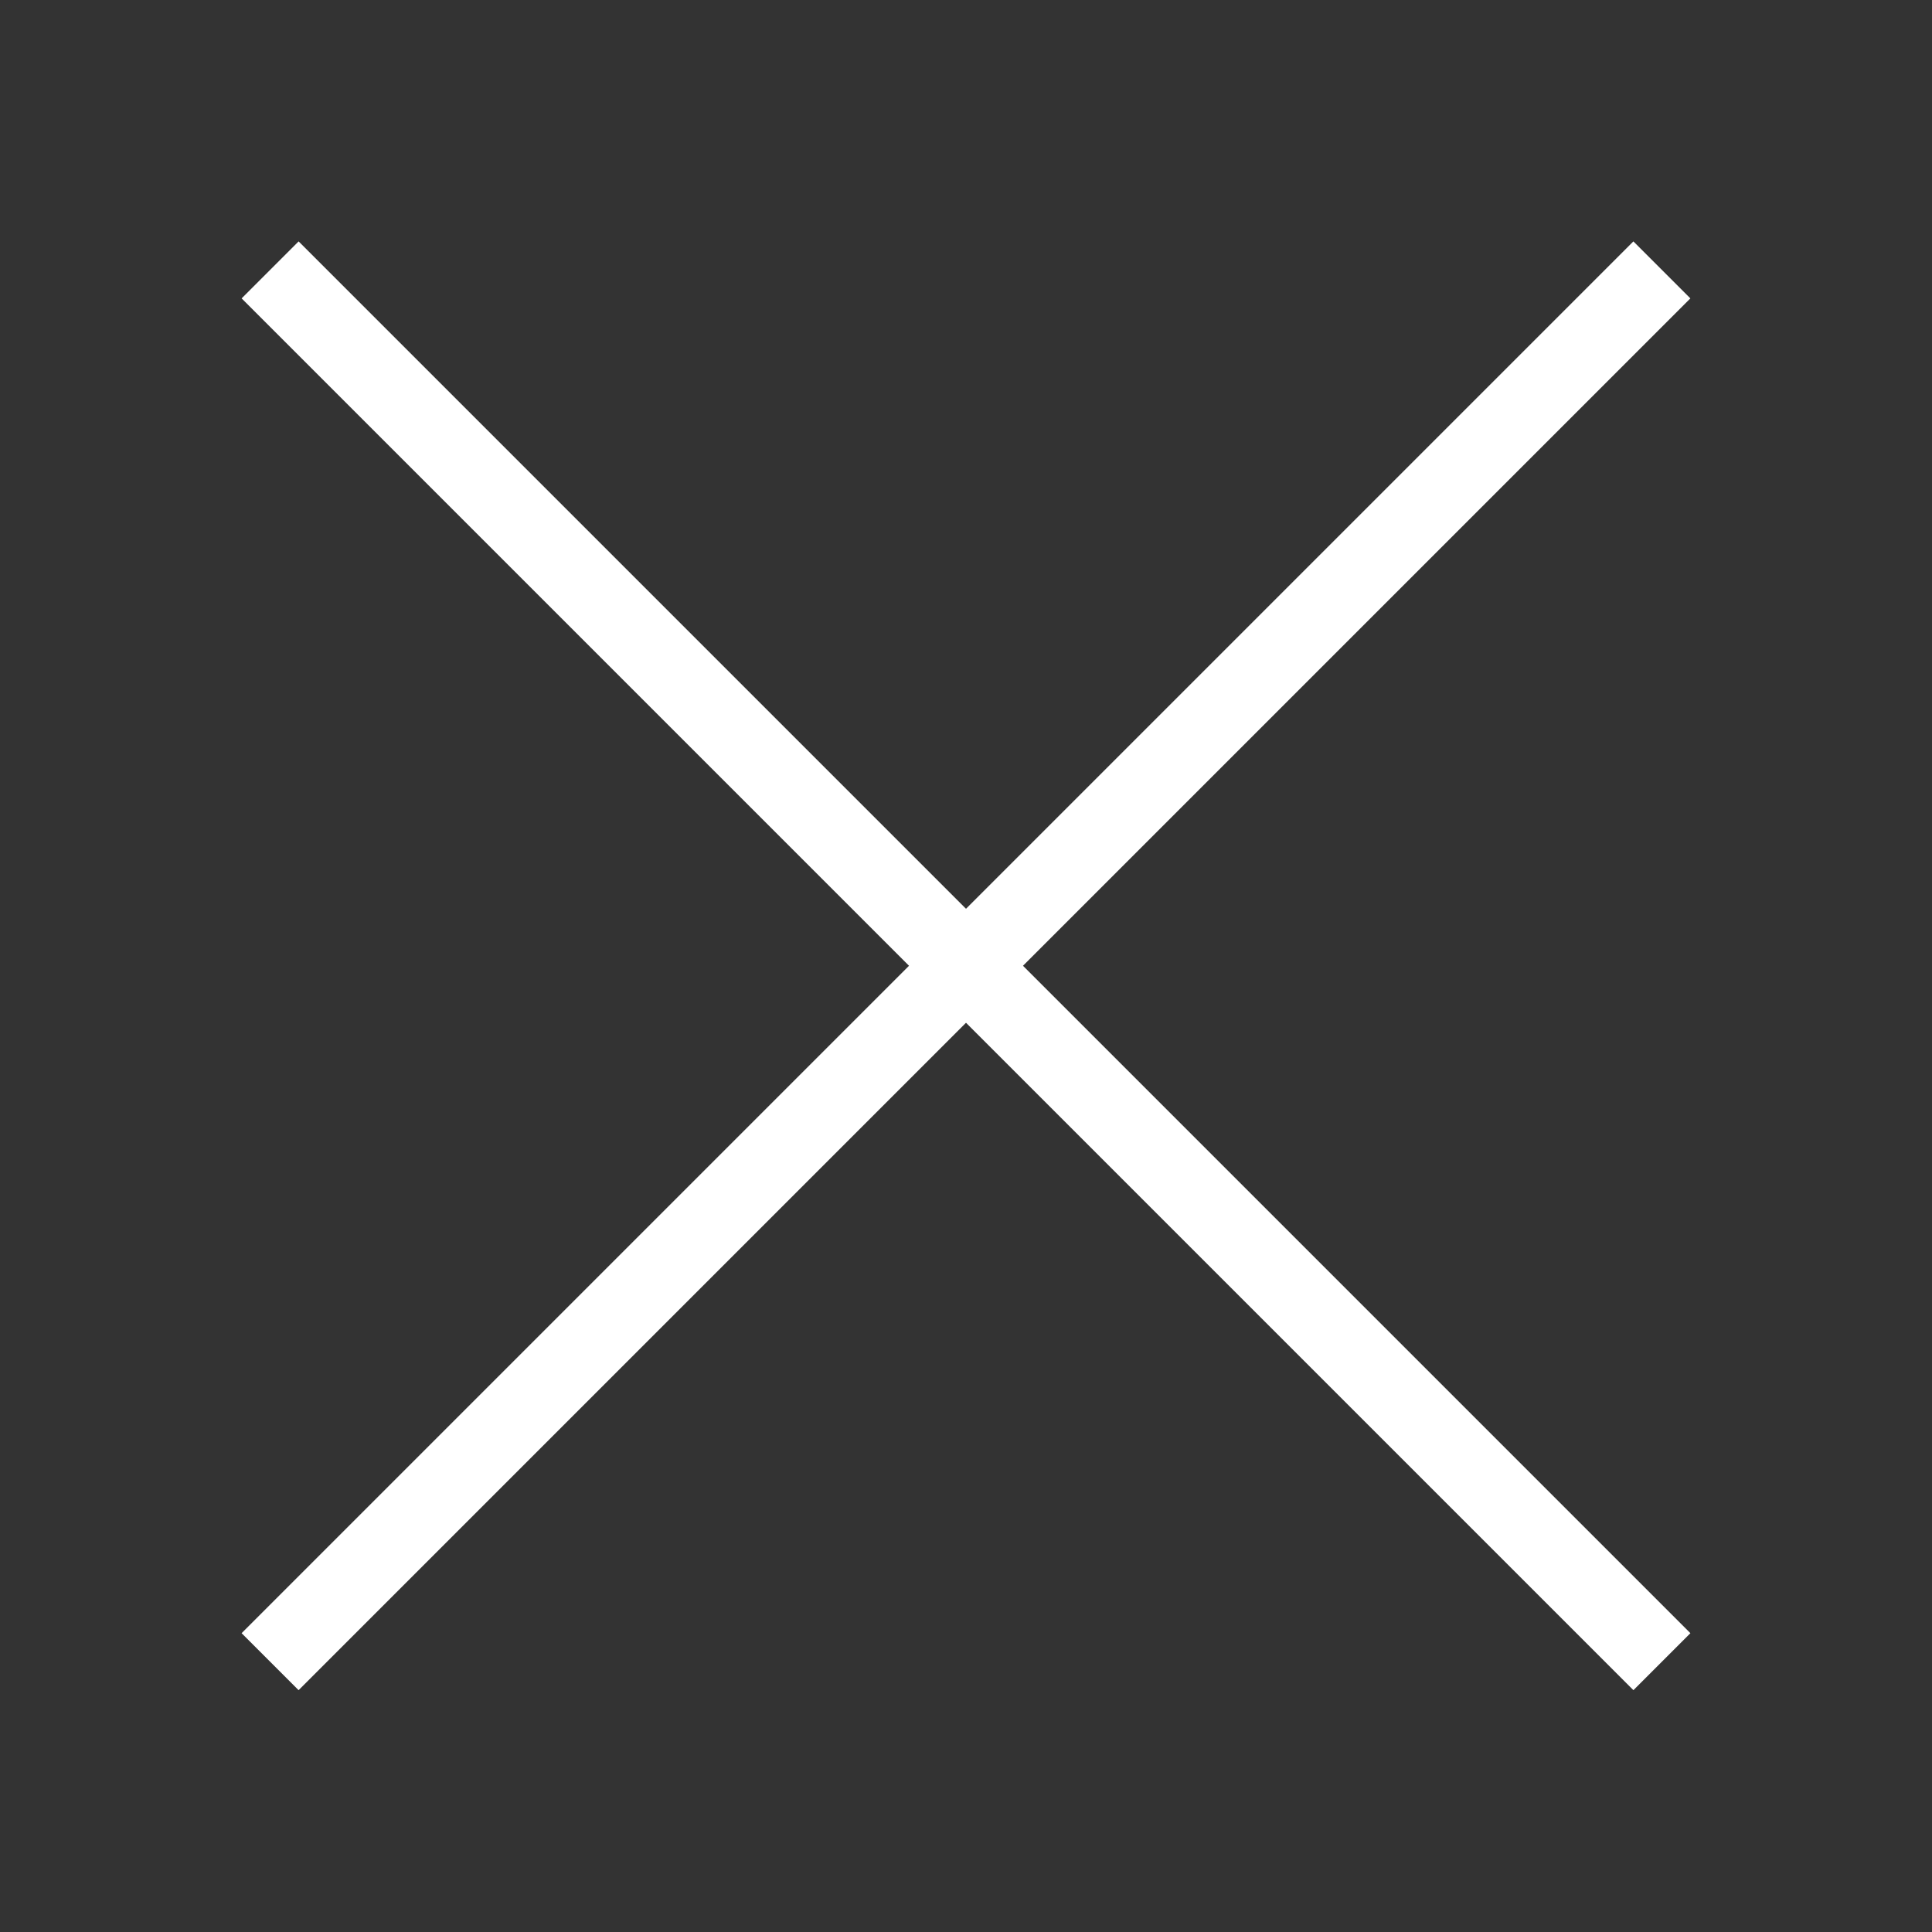 <?xml version="1.0" encoding="utf-8"?>
<!-- Generator: Adobe Illustrator 17.0.0, SVG Export Plug-In . SVG Version: 6.00 Build 0)  -->
<!DOCTYPE svg PUBLIC "-//W3C//DTD SVG 1.1//EN" "http://www.w3.org/Graphics/SVG/1.1/DTD/svg11.dtd">
<svg version="1.1" id="Layer_1" xmlns="http://www.w3.org/2000/svg" xmlns:xlink="http://www.w3.org/1999/xlink" x="0px" y="0px"
	 width="100px" height="100px" viewBox="0 0 100 100" enable-background="new 0 0 100 100" xml:space="preserve">
<rect x="0" y="0" width="100" height="100" fill="#333333" stroke="none"/>
<rect x="47.913" y="-0.946" transform="matrix(0.707 0.707 -0.707 0.707 50 -20.711)" fill="#FFFFFF" width="4.173" height="101.893"/>
<rect x="-0.946" y="47.913" transform="matrix(0.707 0.707 -0.707 0.707 50 -20.711)" fill="#FFFFFF" width="101.893" height="4.173"/>
</svg>
